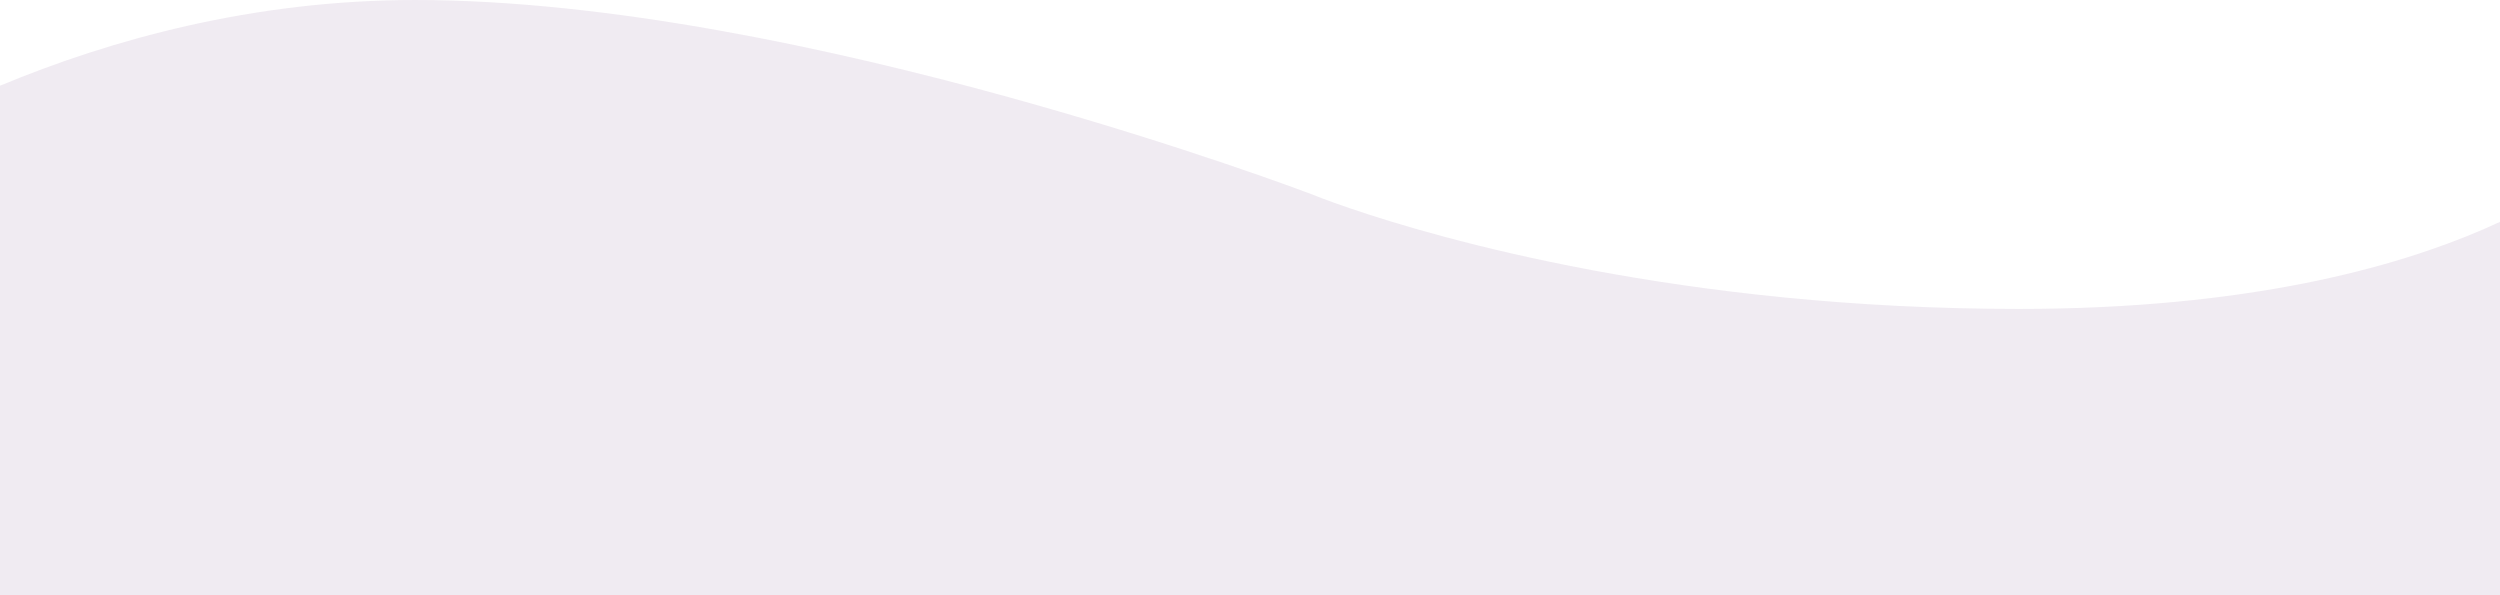<svg xmlns="http://www.w3.org/2000/svg" width="1143" height="272.021" viewBox="0 0 1143 272.021">
  <path id="message_mayor-content-bg" d="M-1858-1042.979v-68.6h0v-164.225c50.59-21.055,115.7-39.193,189.884-39.193,176.837,0,409.854,88.83,409.854,88.83s6,2.492,17.419,6.389c40.968,13.97,151.728,46.018,305.857,46.018,104,0,171.835-18.794,212.722-36.55q3.786-1.64,7.26-3.267v99.134h0v71.468Z" transform="translate(1858 1315.001)" fill="#8c689e" opacity="0.129"/>
</svg>
